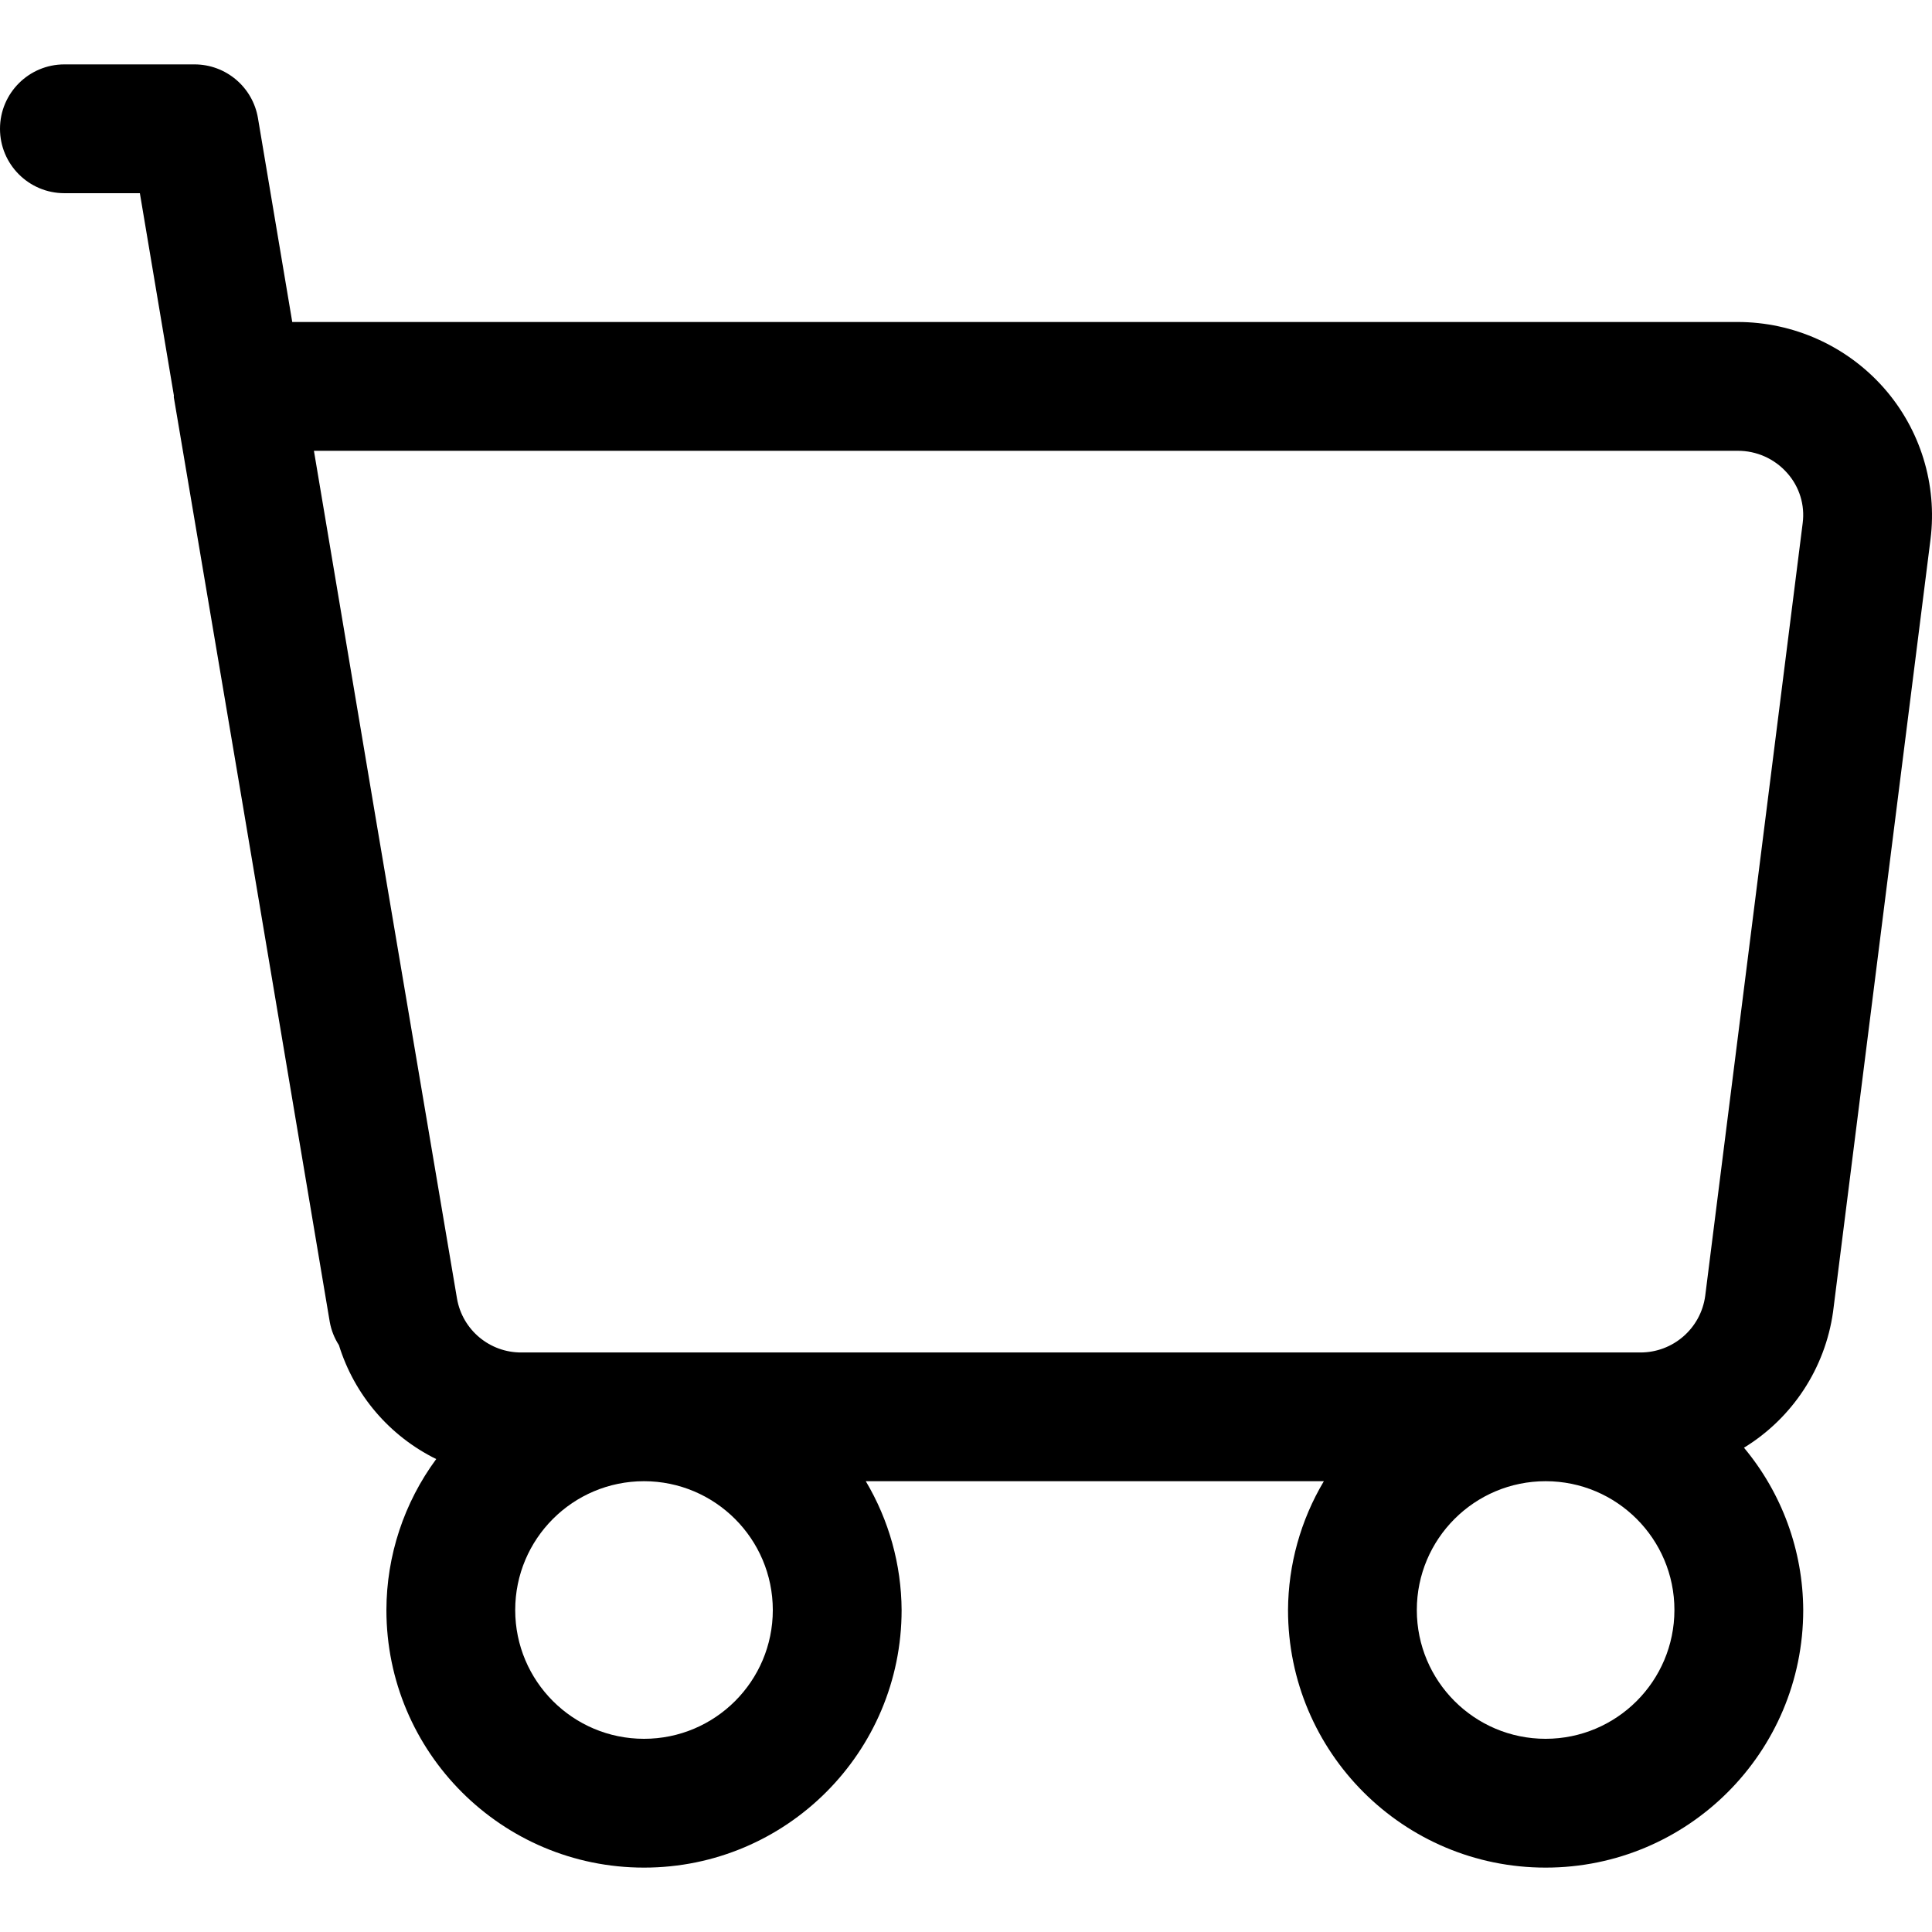 <?xml version="1.0" encoding="UTF-8"?>
<svg xmlns="http://www.w3.org/2000/svg" id="Capa_1" height="512" viewBox="0 0 479.995 479.995" width="512">
  <g>
    <path d="m16 47.998h18.749l8.451 50.265c.019.138-.045.269-.022.406l17.13 101.277 21.618 128.474c.37 2.061 1.146 4.027 2.282 5.786 3.827 12.35 12.568 22.581 24.17 28.288-8.013 10.865-12.349 24.004-12.378 37.504 0 35.346 28.654 64 64 64s64-28.654 64-64c-.065-11.269-3.138-22.316-8.902-32h113.805c-5.764 9.684-8.838 20.731-8.902 32 0 35.346 28.654 64 64 64s64-28.654 64-64c-.066-14.743-5.272-29.002-14.72-40.32 12.034-7.371 20.147-19.73 22.125-33.702l24.221-192c1.7-13.614-2.521-27.302-11.594-37.594-9.208-10.42-22.446-16.387-36.352-16.384h-359.073l-8.515-50.624c-1.283-7.714-7.953-13.371-15.773-13.376h-32.32c-8.837 0-16 7.163-16 16s7.163 16 16 16zm176 351.999c0 17.673-14.327 32-32 32s-32-14.327-32-32 14.327-32 32-32c17.667.016 31.984 14.334 32 32zm192 32c-17.673 0-32-14.327-32-32s14.327-32 32-32 32 14.327 32 32c-.016 17.667-14.333 31.985-32 32zm47.68-319.999c4.723-.036 9.229 1.983 12.346 5.533 3.026 3.39 4.428 7.929 3.84 12.435l-24.218 192c-1.094 8.088-8.027 14.104-16.189 14.048h-277.859c-7.912.075-14.712-5.595-16.061-13.392l-20.512-121.236-15.034-89.389h353.687z"></path>
  </g>
</svg>
